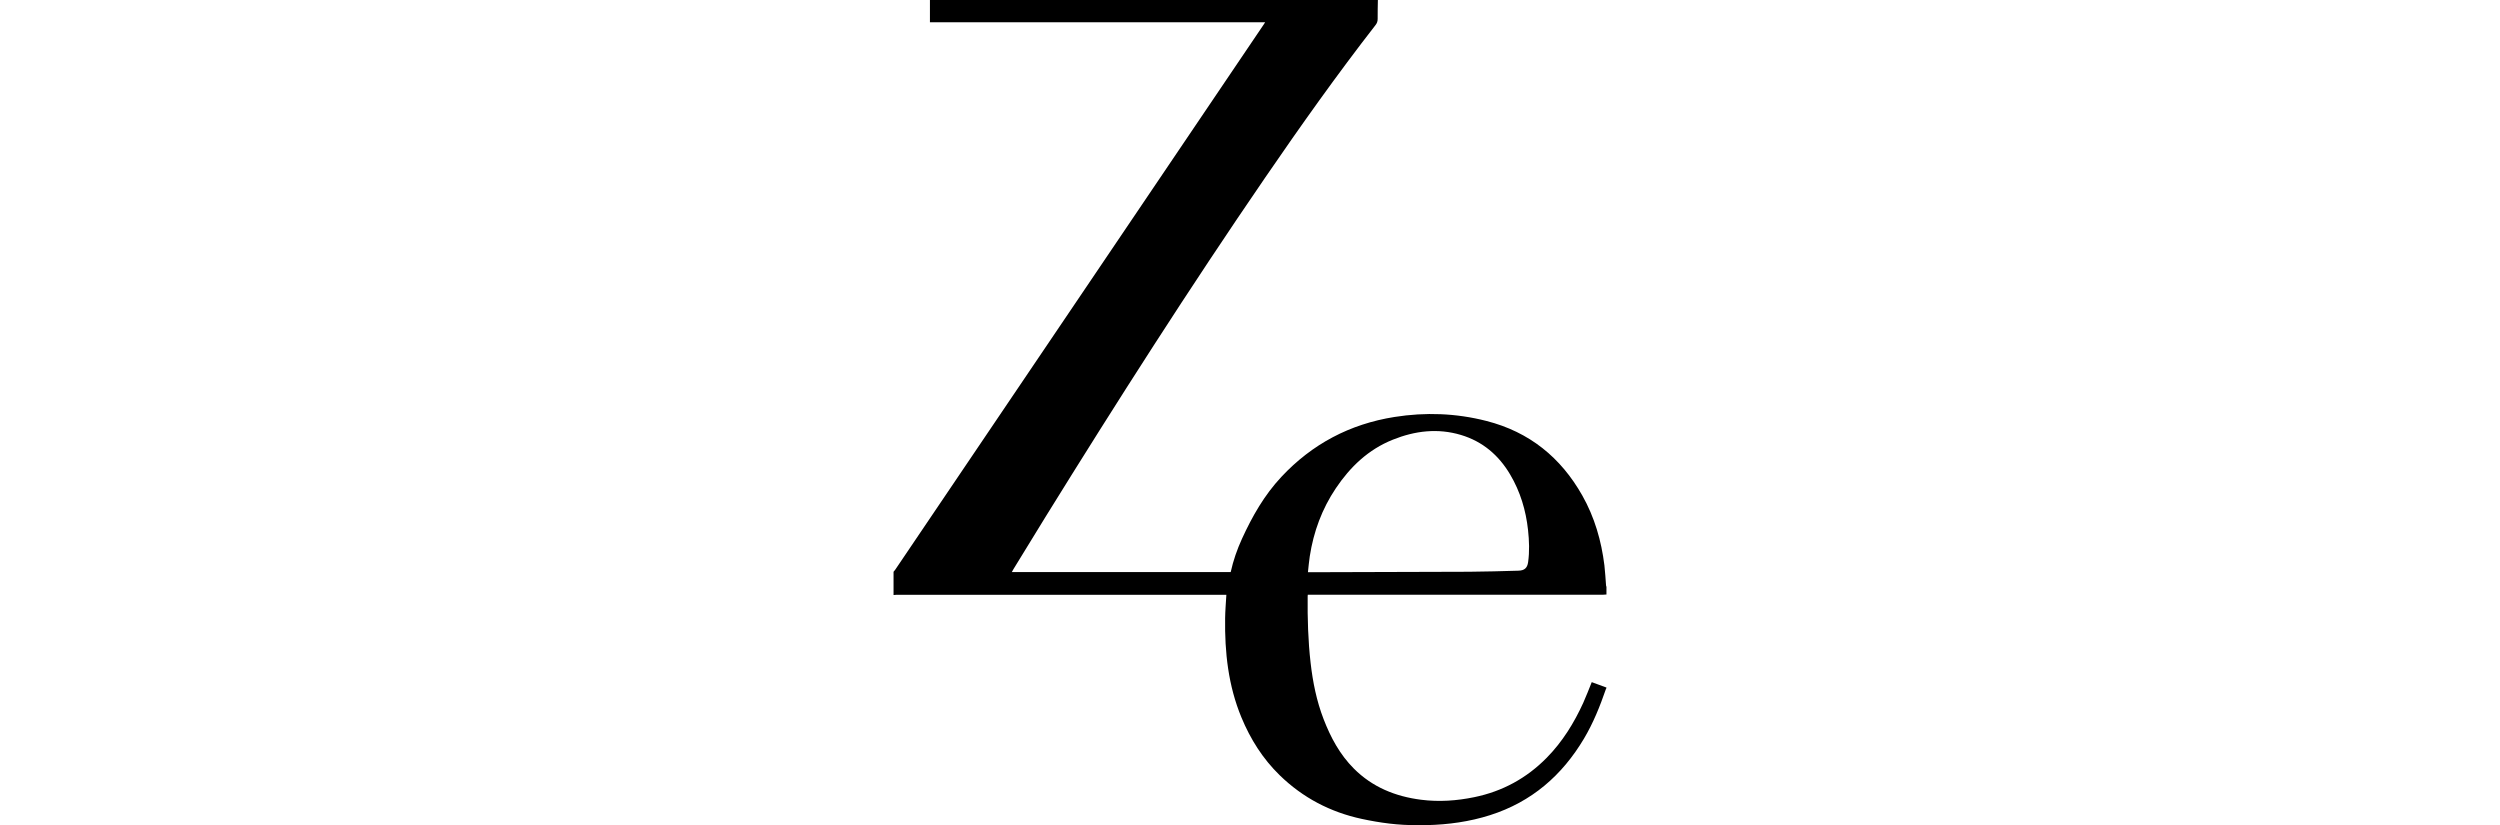 <svg width="212" height="70" viewBox="0 0 212 88" fill="none" xmlns="http://www.w3.org/2000/svg">
<g clip-path="url(#clip0_4191_41210)">
<path fill-rule="evenodd" clip-rule="evenodd" d="M119.632 0C119.623 0.671 119.602 1.345 119.609 2.016C119.612 2.275 119.539 2.472 119.379 2.676C115.279 7.949 111.418 13.389 107.646 18.892C99.526 30.734 91.804 42.828 84.248 55.027C83.087 56.902 81.939 58.788 80.787 60.667C80.728 60.764 80.676 60.865 80.608 60.988H103.942C104.213 59.758 104.625 58.572 105.149 57.427C106.239 55.045 107.525 52.784 109.337 50.846C112.613 47.341 116.636 45.206 121.405 44.451C124.7 43.93 127.966 44.047 131.204 44.876C135.793 46.048 139.137 48.778 141.423 52.82C142.734 55.137 143.458 57.647 143.782 60.272C143.868 60.984 143.898 61.702 143.957 62.419C143.961 62.47 143.986 62.517 144 62.569V63.377C143.866 63.386 143.729 63.402 143.593 63.404C133.25 63.404 122.91 63.404 112.568 63.404H112.16C112.154 63.483 112.147 63.526 112.147 63.571C112.124 65.942 112.192 68.308 112.461 70.666C112.695 72.714 113.098 74.723 113.843 76.656C114.596 78.61 115.573 80.433 117.075 81.938C119.049 83.913 121.494 84.908 124.242 85.258C126.147 85.501 128.042 85.368 129.913 84.982C132.916 84.365 135.49 82.959 137.628 80.786C139.31 79.077 140.544 77.079 141.528 74.921C141.853 74.204 142.129 73.464 142.432 72.72C142.948 72.909 143.472 73.102 143.996 73.295V73.349C143.975 73.387 143.952 73.425 143.939 73.466C143.31 75.293 142.591 77.083 141.598 78.751C139.267 82.665 136.021 85.49 131.593 86.9C129.403 87.598 127.151 87.906 124.859 87.964C124.754 87.966 124.652 87.993 124.547 88.007H124.11C124.023 87.991 123.937 87.962 123.85 87.964C121.847 87.987 119.878 87.722 117.925 87.302C114.56 86.579 111.635 85.043 109.18 82.658C107.366 80.896 106.048 78.803 105.087 76.484C103.68 73.091 103.296 69.532 103.348 65.908C103.359 65.086 103.432 64.264 103.48 63.407H103.173C91.555 63.407 79.938 63.407 68.321 63.407C68.214 63.407 68.105 63.425 67.998 63.434V60.955C68.055 60.887 68.116 60.825 68.166 60.753C81.254 41.386 94.342 22.025 107.427 2.665C107.48 2.587 107.532 2.506 107.616 2.373H71.879V0H119.632ZM112.176 61.002C112.34 61.002 112.447 61.002 112.554 61.002C118.161 60.986 123.771 60.979 129.378 60.952C131.124 60.944 132.87 60.883 134.616 60.838C135.26 60.82 135.561 60.557 135.65 59.92C135.807 58.783 135.764 57.645 135.641 56.509C135.413 54.405 134.819 52.418 133.731 50.581C132.515 48.529 130.803 47.06 128.485 46.367C126.015 45.628 123.591 45.924 121.228 46.872C118.61 47.92 116.684 49.771 115.149 52.054C113.67 54.257 112.777 56.686 112.374 59.293C112.288 59.848 112.242 60.409 112.176 61.002Z" fill="black"/>
</g>
<defs>
<clipPath id="clip0_4191_41210">
<rect width="76" height="88" fill="white" transform="translate(68)"/>
</clipPath>
</defs>
</svg>

